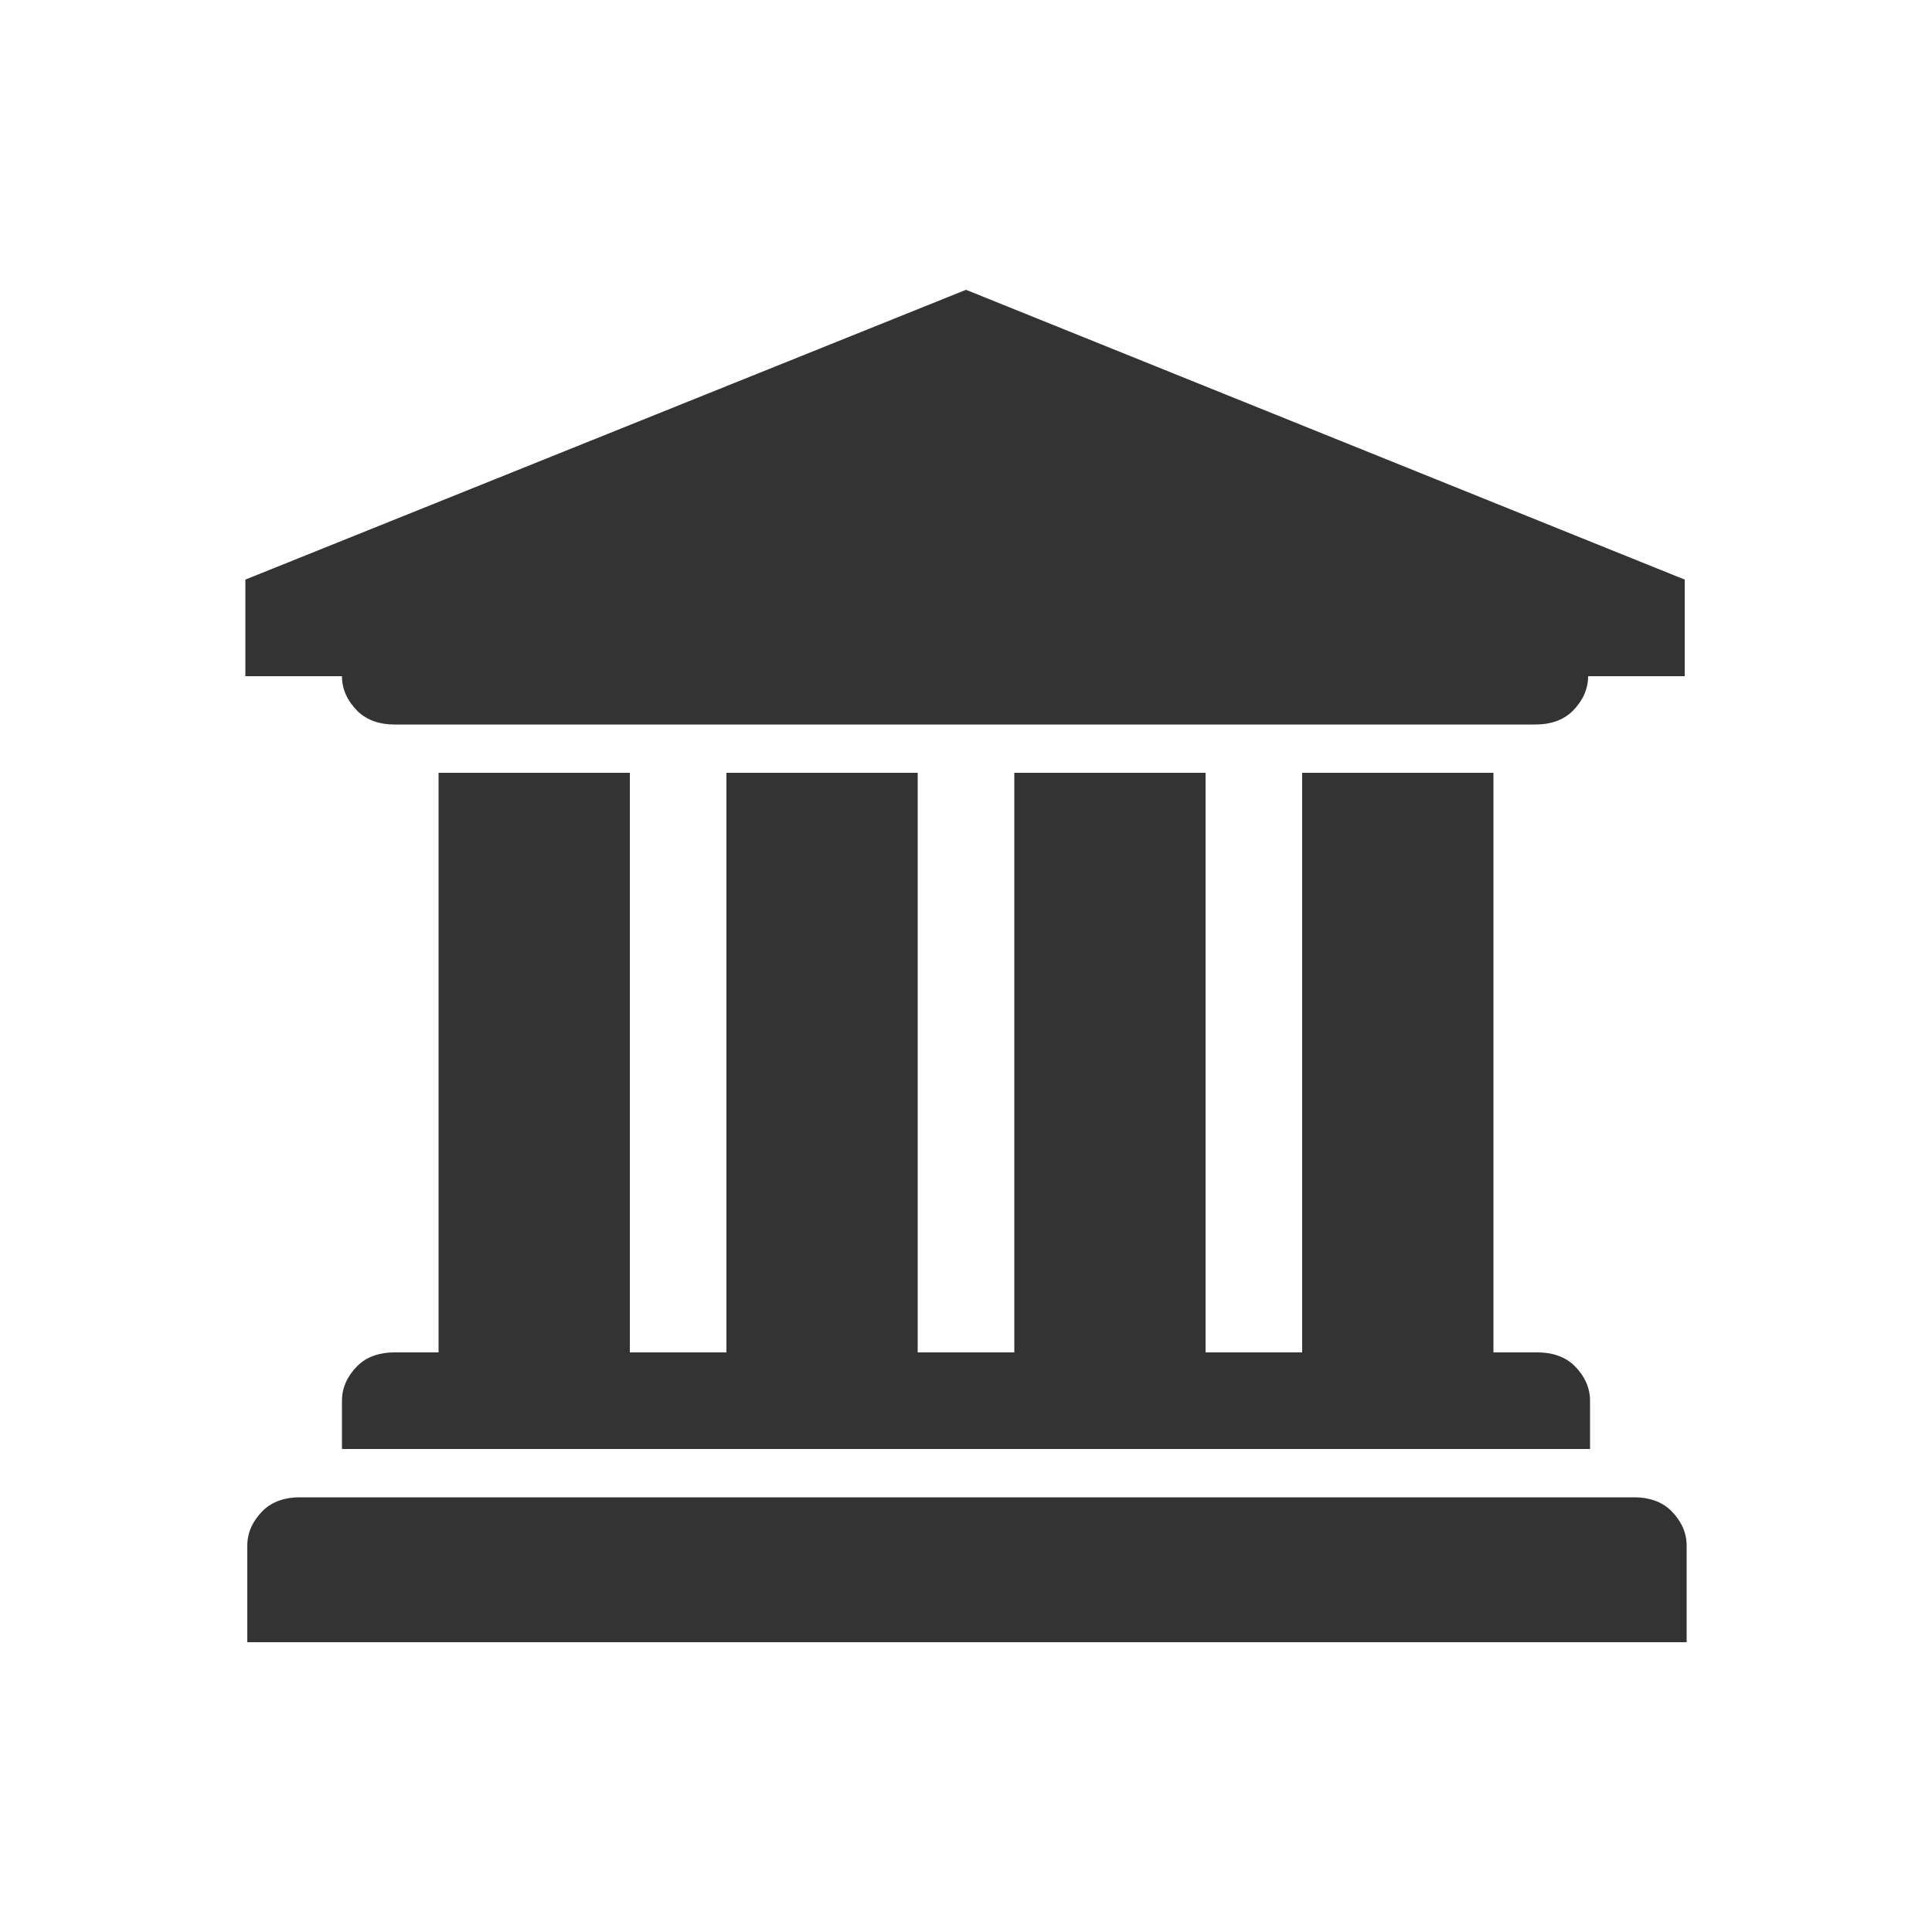 <?xml version="1.0" encoding="utf-8"?>
<!-- Generator: Adobe Illustrator 21.0.0, SVG Export Plug-In . SVG Version: 6.00 Build 0)  -->
<svg version="1.1" id="Layer_1" xmlns="http://www.w3.org/2000/svg" xmlns:xlink="http://www.w3.org/1999/xlink" x="0px" y="0px"
	 viewBox="0 0 100 100" style="enable-background:new 0 0 100 100;" xml:space="preserve">
<style type="text/css">
	.st0{fill:#333333;}
</style>
<path id="Educational_institution" class="st0" d="M50,15l37.2,15v5h-5c0,0.7-0.3,1.3-0.8,1.8s-1.2,0.7-1.9,0.7H20.4
	c-0.7,0-1.4-0.2-1.9-0.7s-0.8-1.1-0.8-1.8h-5v-5L50,15z M22.7,40h9.9v30h5V40h9.9v30h5V40h9.9v30h5V40h9.9v30h2.3
	c0.7,0,1.4,0.2,1.9,0.7s0.8,1.1,0.8,1.8V75H17.7v-2.5c0-0.7,0.3-1.3,0.8-1.8s1.2-0.7,1.9-0.7h2.3V40z M84.6,77.5
	c0.7,0,1.4,0.2,1.9,0.7s0.8,1.1,0.8,1.8v5H12.8v-5c0-0.7,0.3-1.3,0.8-1.8c0.5-0.5,1.2-0.7,1.9-0.7H84.6z"/>
</svg>
